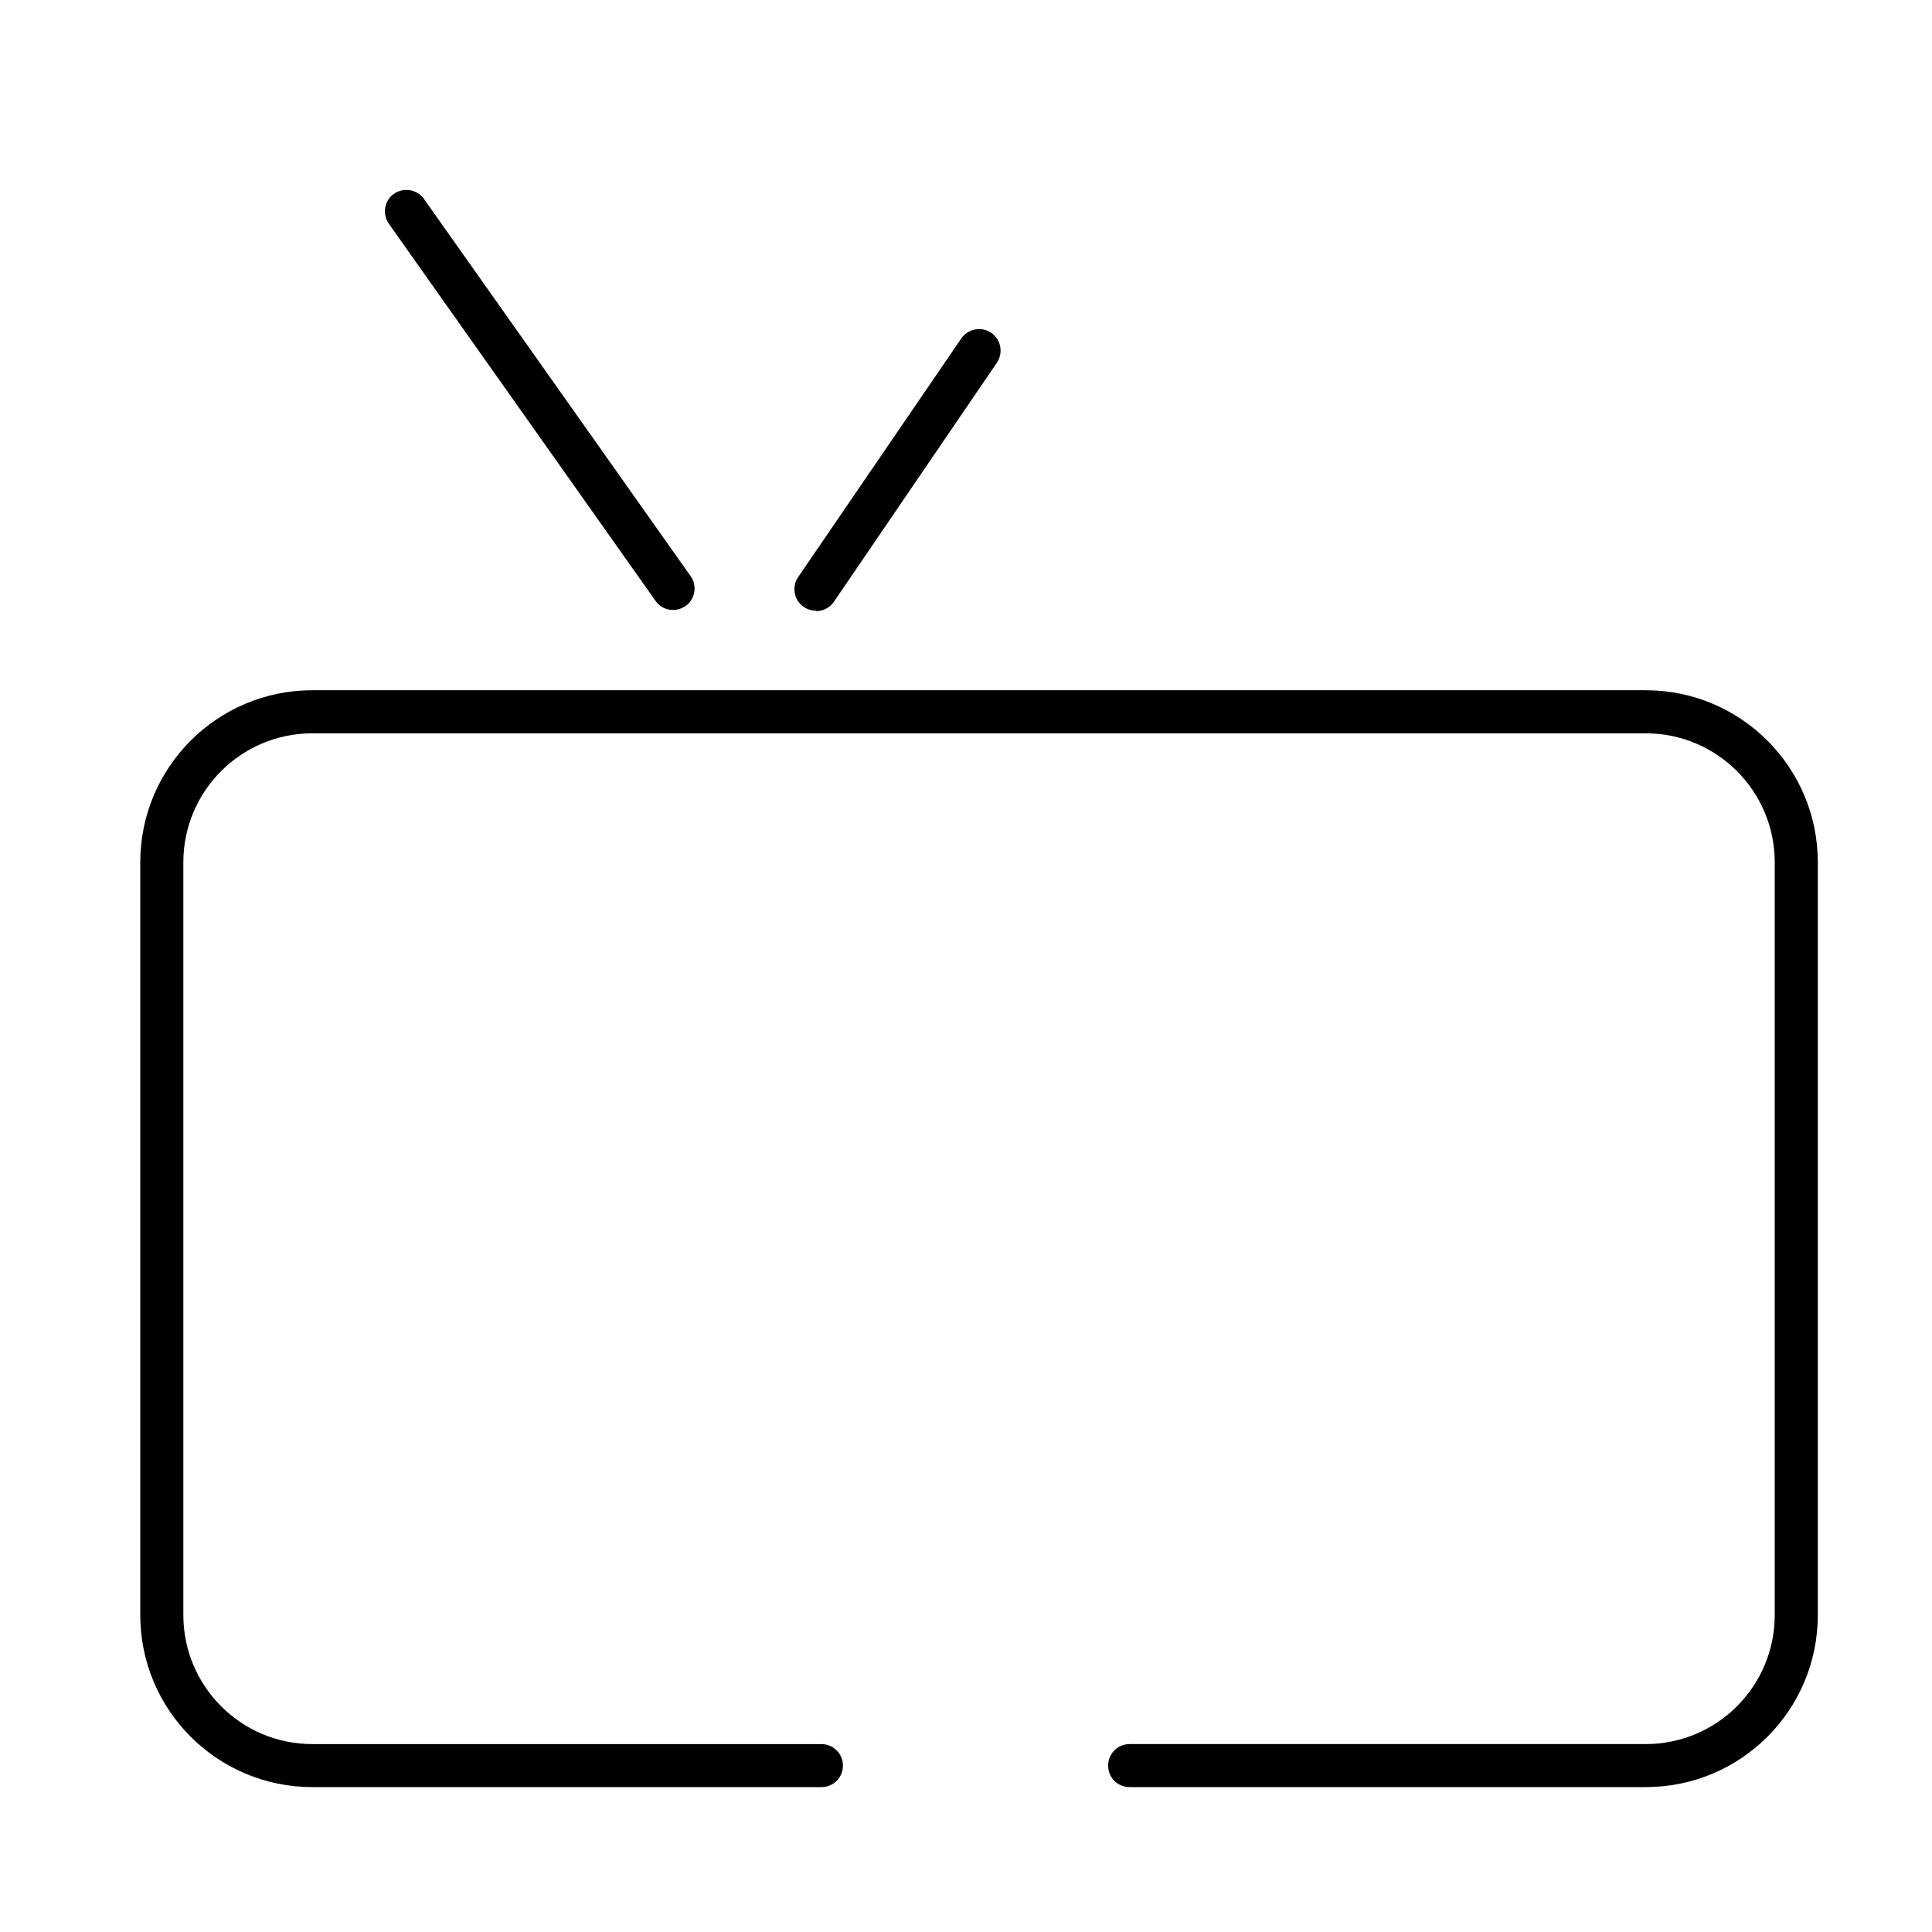 <?xml version="1.0" encoding="utf-8"?>
<!-- Generator: Adobe Illustrator 16.0.0, SVG Export Plug-In . SVG Version: 6.00 Build 0)  -->
<!DOCTYPE svg PUBLIC "-//W3C//DTD SVG 1.1//EN" "http://www.w3.org/Graphics/SVG/1.1/DTD/svg11.dtd">
<svg version="1.1" id="Layer_1" xmlns="http://www.w3.org/2000/svg" xmlns:xlink="http://www.w3.org/1999/xlink" x="0px" y="0px"
	 width="30px" height="30px" viewBox="0 0 30 30" enable-background="new 0 0 30 30" xml:space="preserve">
<path d="M28.227,13.39v11.688c0,1.476-1.194,2.672-2.672,2.672h-8.014c-0.187,0-0.334-0.148-0.334-0.333
	c0-0.186,0.147-0.335,0.334-0.335h8.014c1.106,0,2.003-0.897,2.003-2.004V13.39c0-1.105-0.896-2.003-2.003-2.003H4.85
	c-1.106,0-2.003,0.897-2.003,2.003v11.688c0,1.106,0.896,2.004,2.003,2.004h7.905c0.186,0,0.334,0.149,0.334,0.335
	c0,0.185-0.148,0.333-0.334,0.333H4.85c-1.476,0-2.672-1.196-2.672-2.672V13.39c0-1.475,1.196-2.672,2.672-2.672h20.705
	C27.032,10.718,28.227,11.915,28.227,13.39z M10.193,9.35c0.116,0.142,0.326,0.162,0.471,0.046c0.127-0.105,0.159-0.289,0.073-0.431
	L6.598,3.11C6.5,2.952,6.296,2.902,6.136,2.997c-0.157,0.095-0.205,0.3-0.111,0.458c0.008,0.013,0.018,0.026,0.027,0.039
	L10.193,9.35z M12.676,9.49c0.109-0.002,0.207-0.054,0.269-0.14l2.532-3.714c0.104-0.151,0.07-0.359-0.082-0.466
	c-0.151-0.105-0.357-0.069-0.466,0.082c-0.001,0.002-0.002,0.004-0.004,0.006l-2.53,3.701c-0.105,0.151-0.068,0.359,0.084,0.464
	c0.057,0.04,0.124,0.06,0.192,0.059L12.676,9.49z"/>
</svg>
